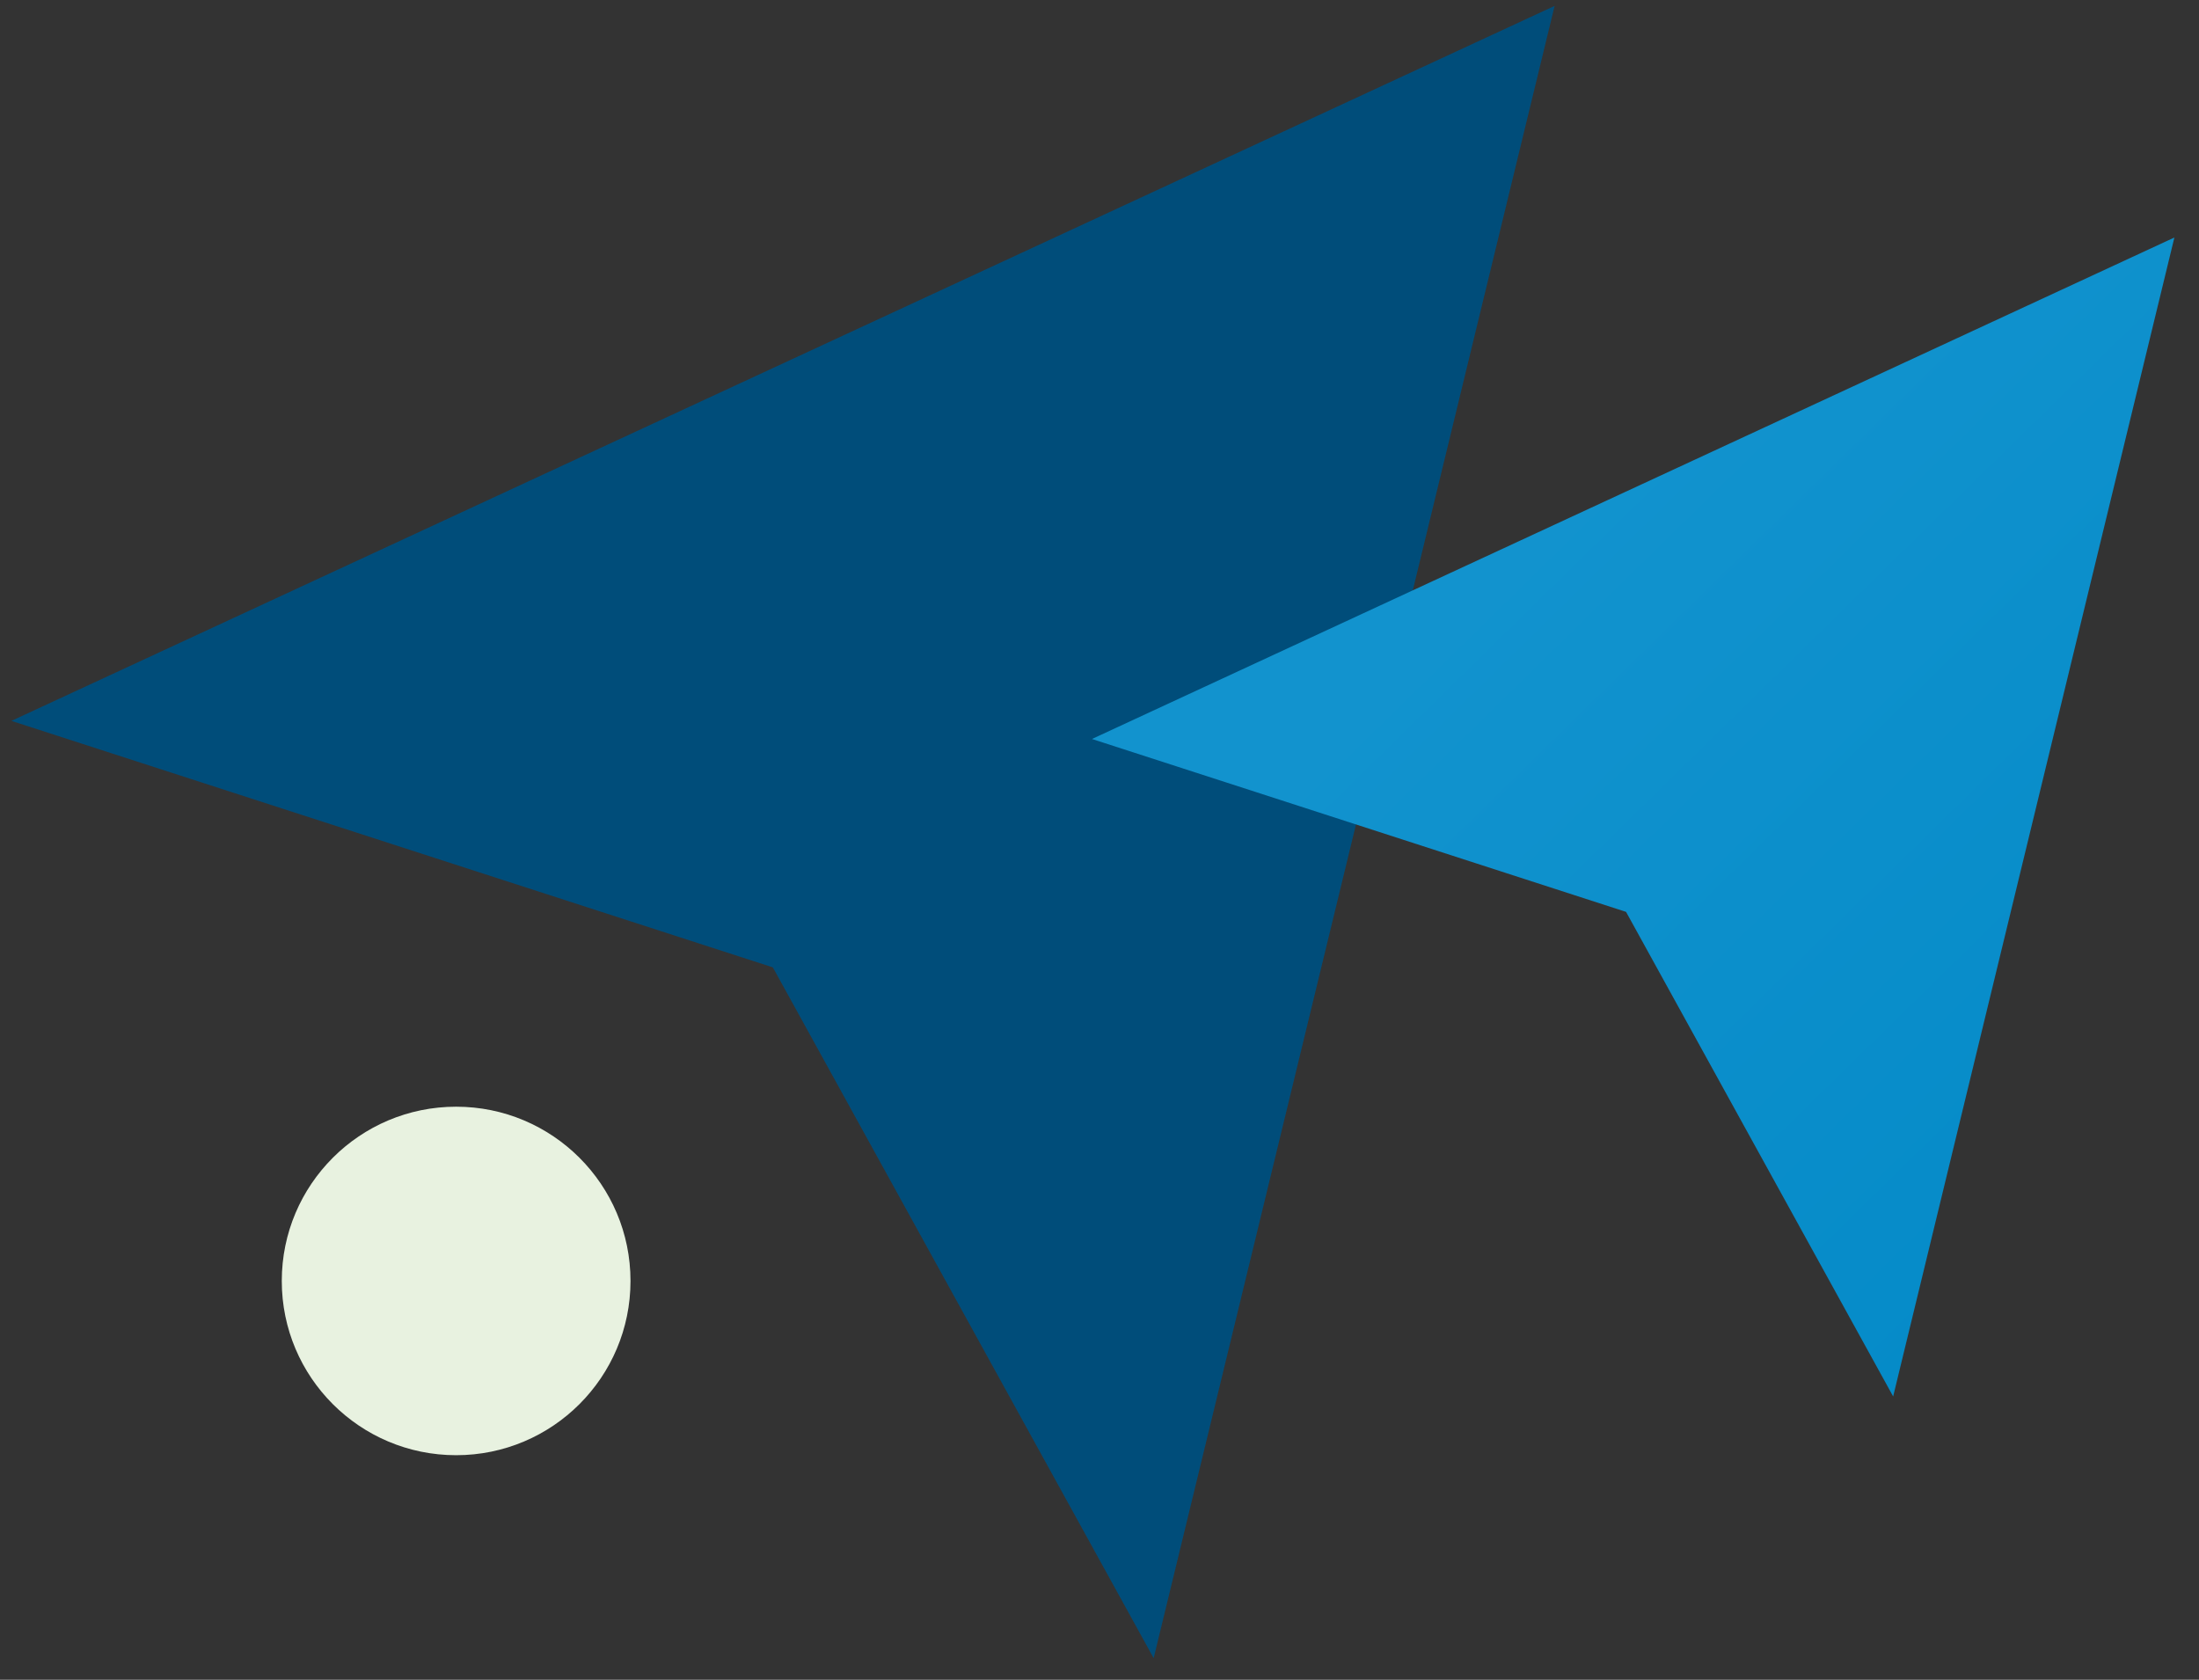 <svg width="144" height="110" viewBox="0 0 144 110" fill="none" xmlns="http://www.w3.org/2000/svg">
<rect x="0" y="0" width="144" height="110" fill="#333333" stroke="none"/>
<g clip-path="url(#clip0)">
<path fill-rule="evenodd" clip-rule="evenodd" d="M50.609 63.349L0.746 47.207L101.803 0.386L75.547 108.588L50.609 63.349Z" fill="#004D7A"/>
<path fill-rule="evenodd" clip-rule="evenodd" d="M106.481 59.715L71.507 48.393L142.388 15.553L123.972 91.446L106.481 59.715Z" fill="url(#paint0_linear)"/>
<path d="M29.87 95.295C36.176 95.295 41.288 90.186 41.288 83.884C41.288 77.582 36.176 72.473 29.87 72.473C23.564 72.473 18.452 77.582 18.452 83.884C18.452 90.186 23.564 95.295 29.87 95.295Z" fill="#E8F2E0"/>
</g>
<defs>
<linearGradient id="paint0_linear" x1="105.915" y1="29.219" x2="161.32" y2="85.768" gradientUnits="userSpaceOnUse">
<stop stop-color="#1293CE"/>
<stop offset="1" stop-color="#0088C6"/>
</linearGradient>
<clipPath id="clip0">
<rect width="143" height="109" fill="white" transform="translate(0.115 0.199)"/>
</clipPath>
</defs>
</svg>
